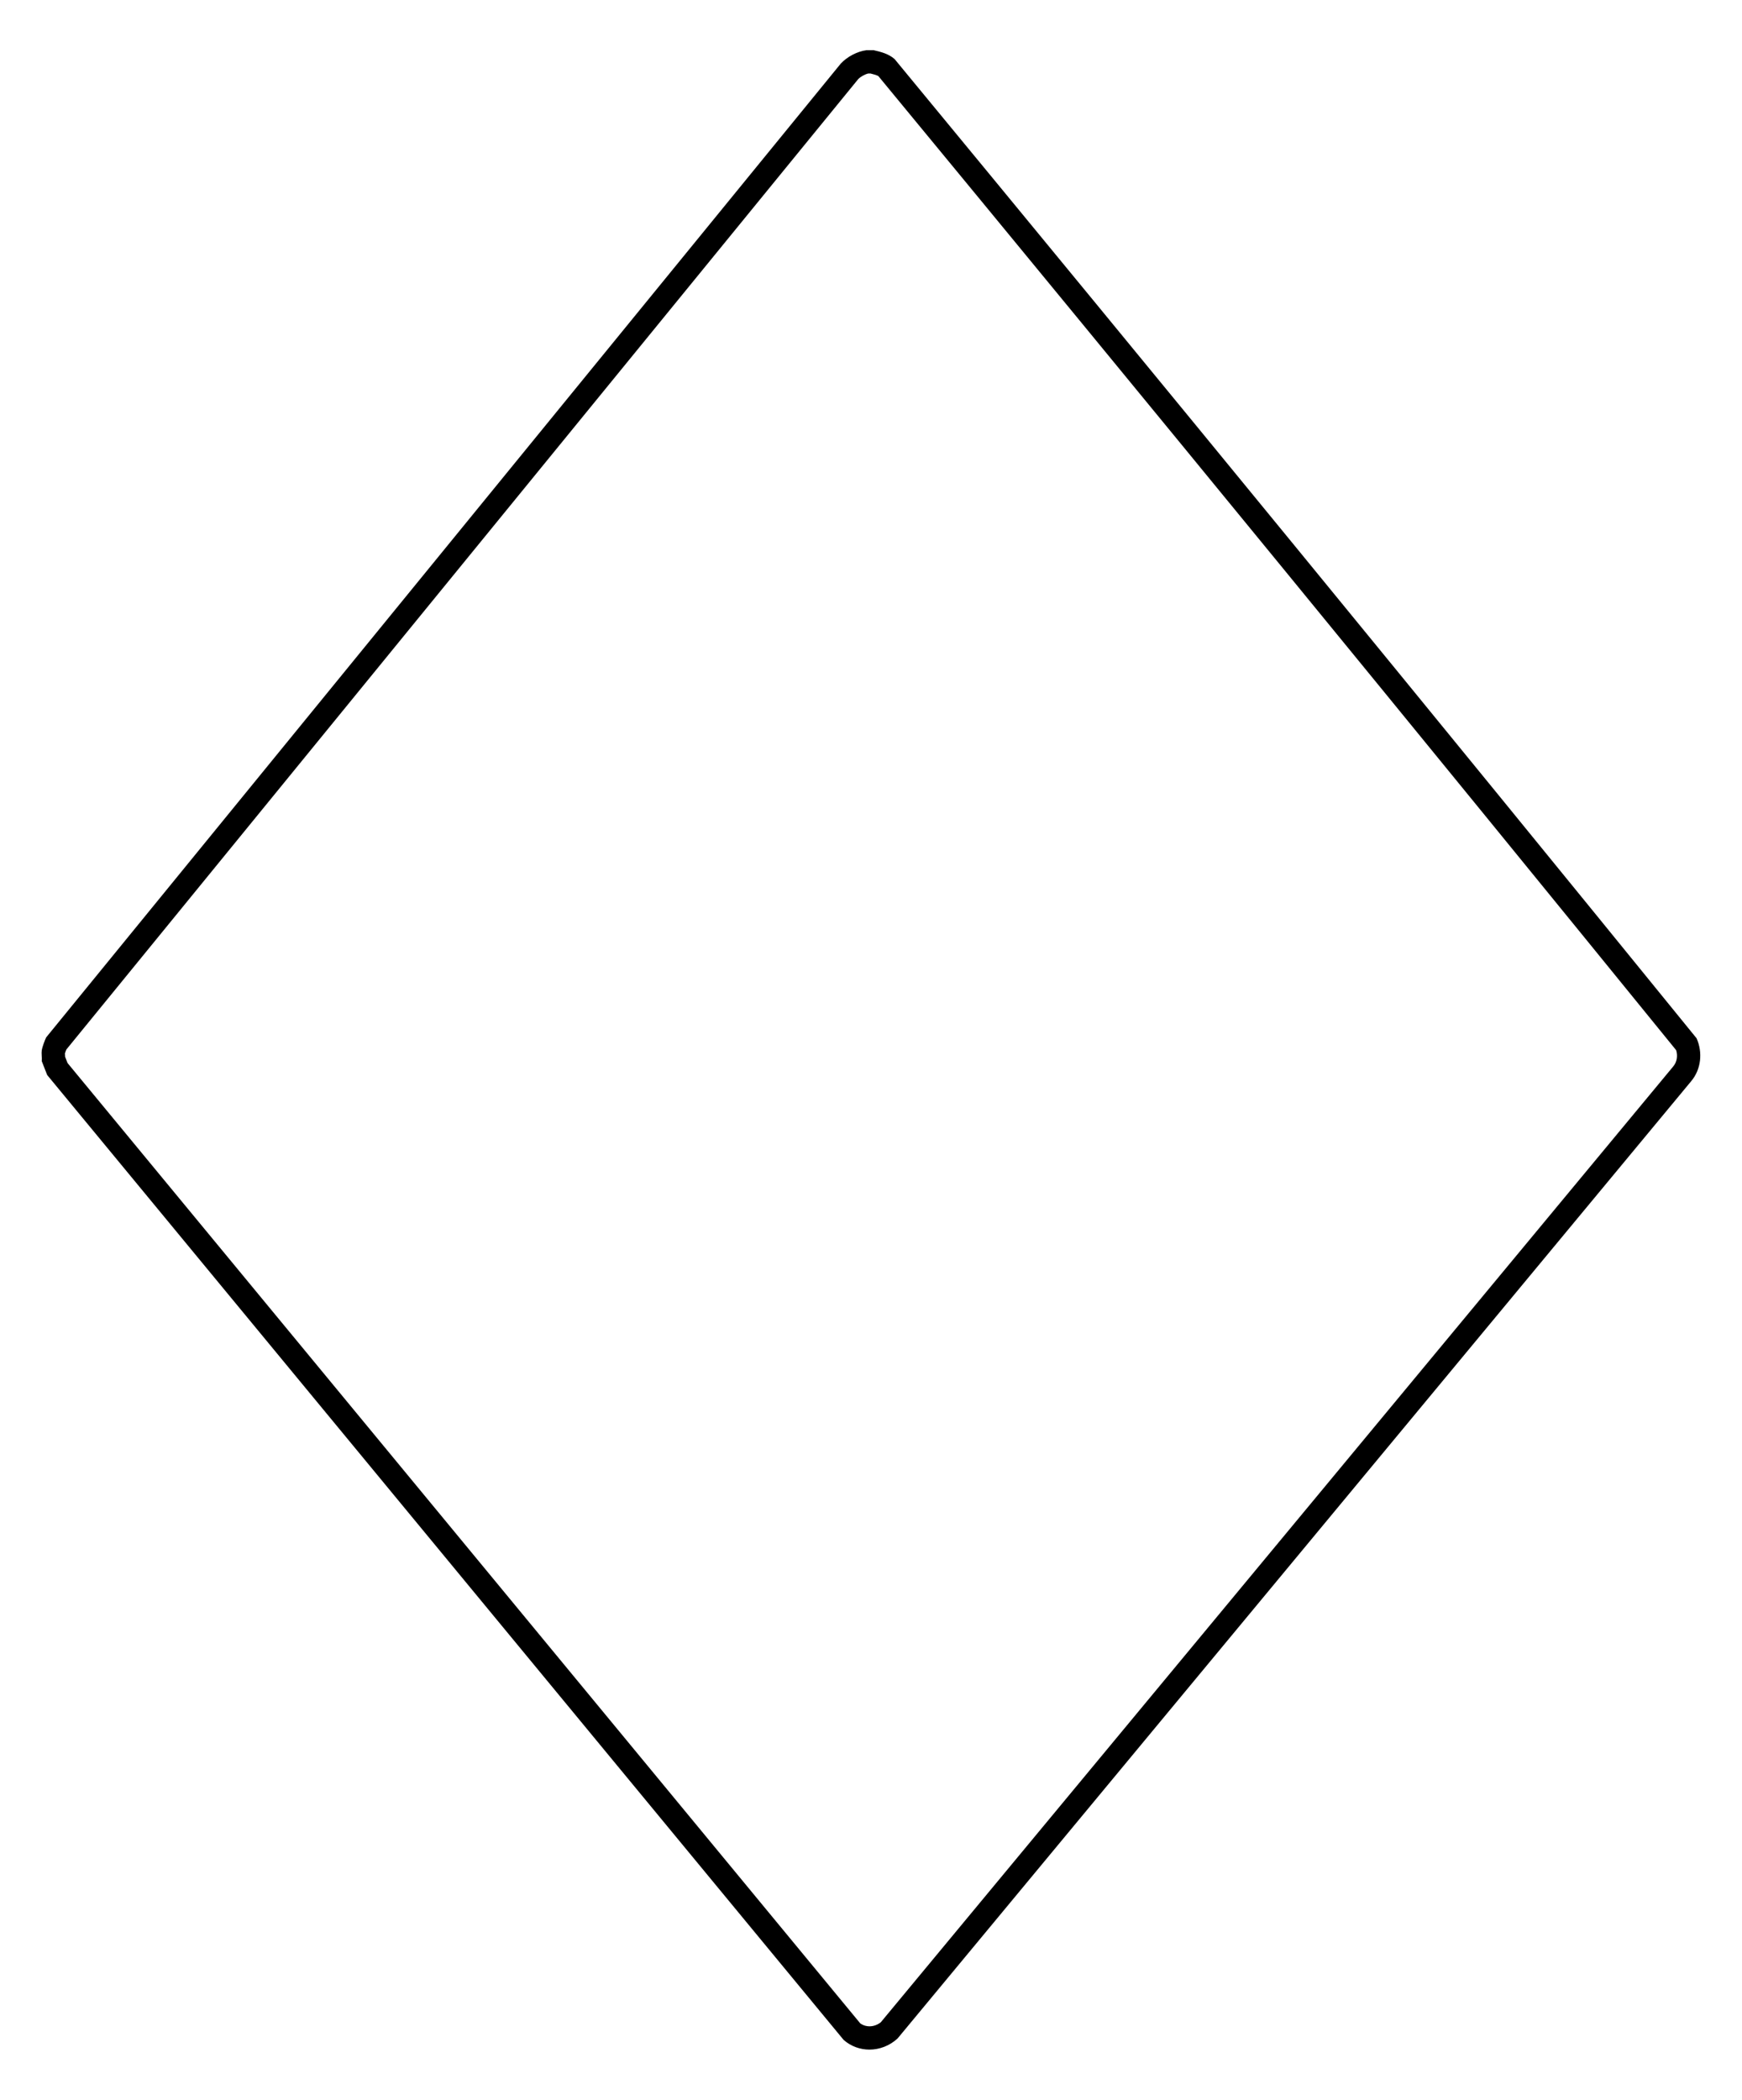 <?xml version="1.0" encoding="UTF-8"?>
<svg id="Layer_1" xmlns="http://www.w3.org/2000/svg" version="1.1" viewBox="0 0 373.44 450.03">
  <!-- Generator: Adobe Illustrator 29.8.1, SVG Export Plug-In . SVG Version: 2.1.1 Build 2)  -->
  <path d="M186.64,15.76c.75.18,1.3.34,1.66.55,58.38,70.75,115.91,140.98,171.03,208.77.37,1.23.15,2.56-.61,3.44l-.02.03-.02.03-169.85,204.82c-.71.57-1.56.88-2.44.88-.52,0-1.27-.12-1.98-.64L14.48,227.83l-.52-1.33c0-.16-.01-.31-.02-.45,0-.09-.01-.19-.02-.28.07-.23.18-.56.29-.82L184,16.93c.53-.53,1.44-1.02,2.14-1.18h.5M187.23,10.76h-1.48c-1.97.24-4.17,1.42-5.51,2.87L9.9,222.33c-.3.6-.86,2.14-.95,2.76-.1.72.07,1.59,0,2.33l1.16,2.97,170.75,206.81c1.6,1.4,3.56,2.07,5.52,2.07,2.17,0,4.34-.82,6.04-2.39l170.1-205.13c2.17-2.55,2.53-6.2,1.18-9.23-57.03-70.15-114.39-140.14-171.93-209.87-1.34-1.15-2.88-1.52-4.55-1.91h0Z"/>
</svg>